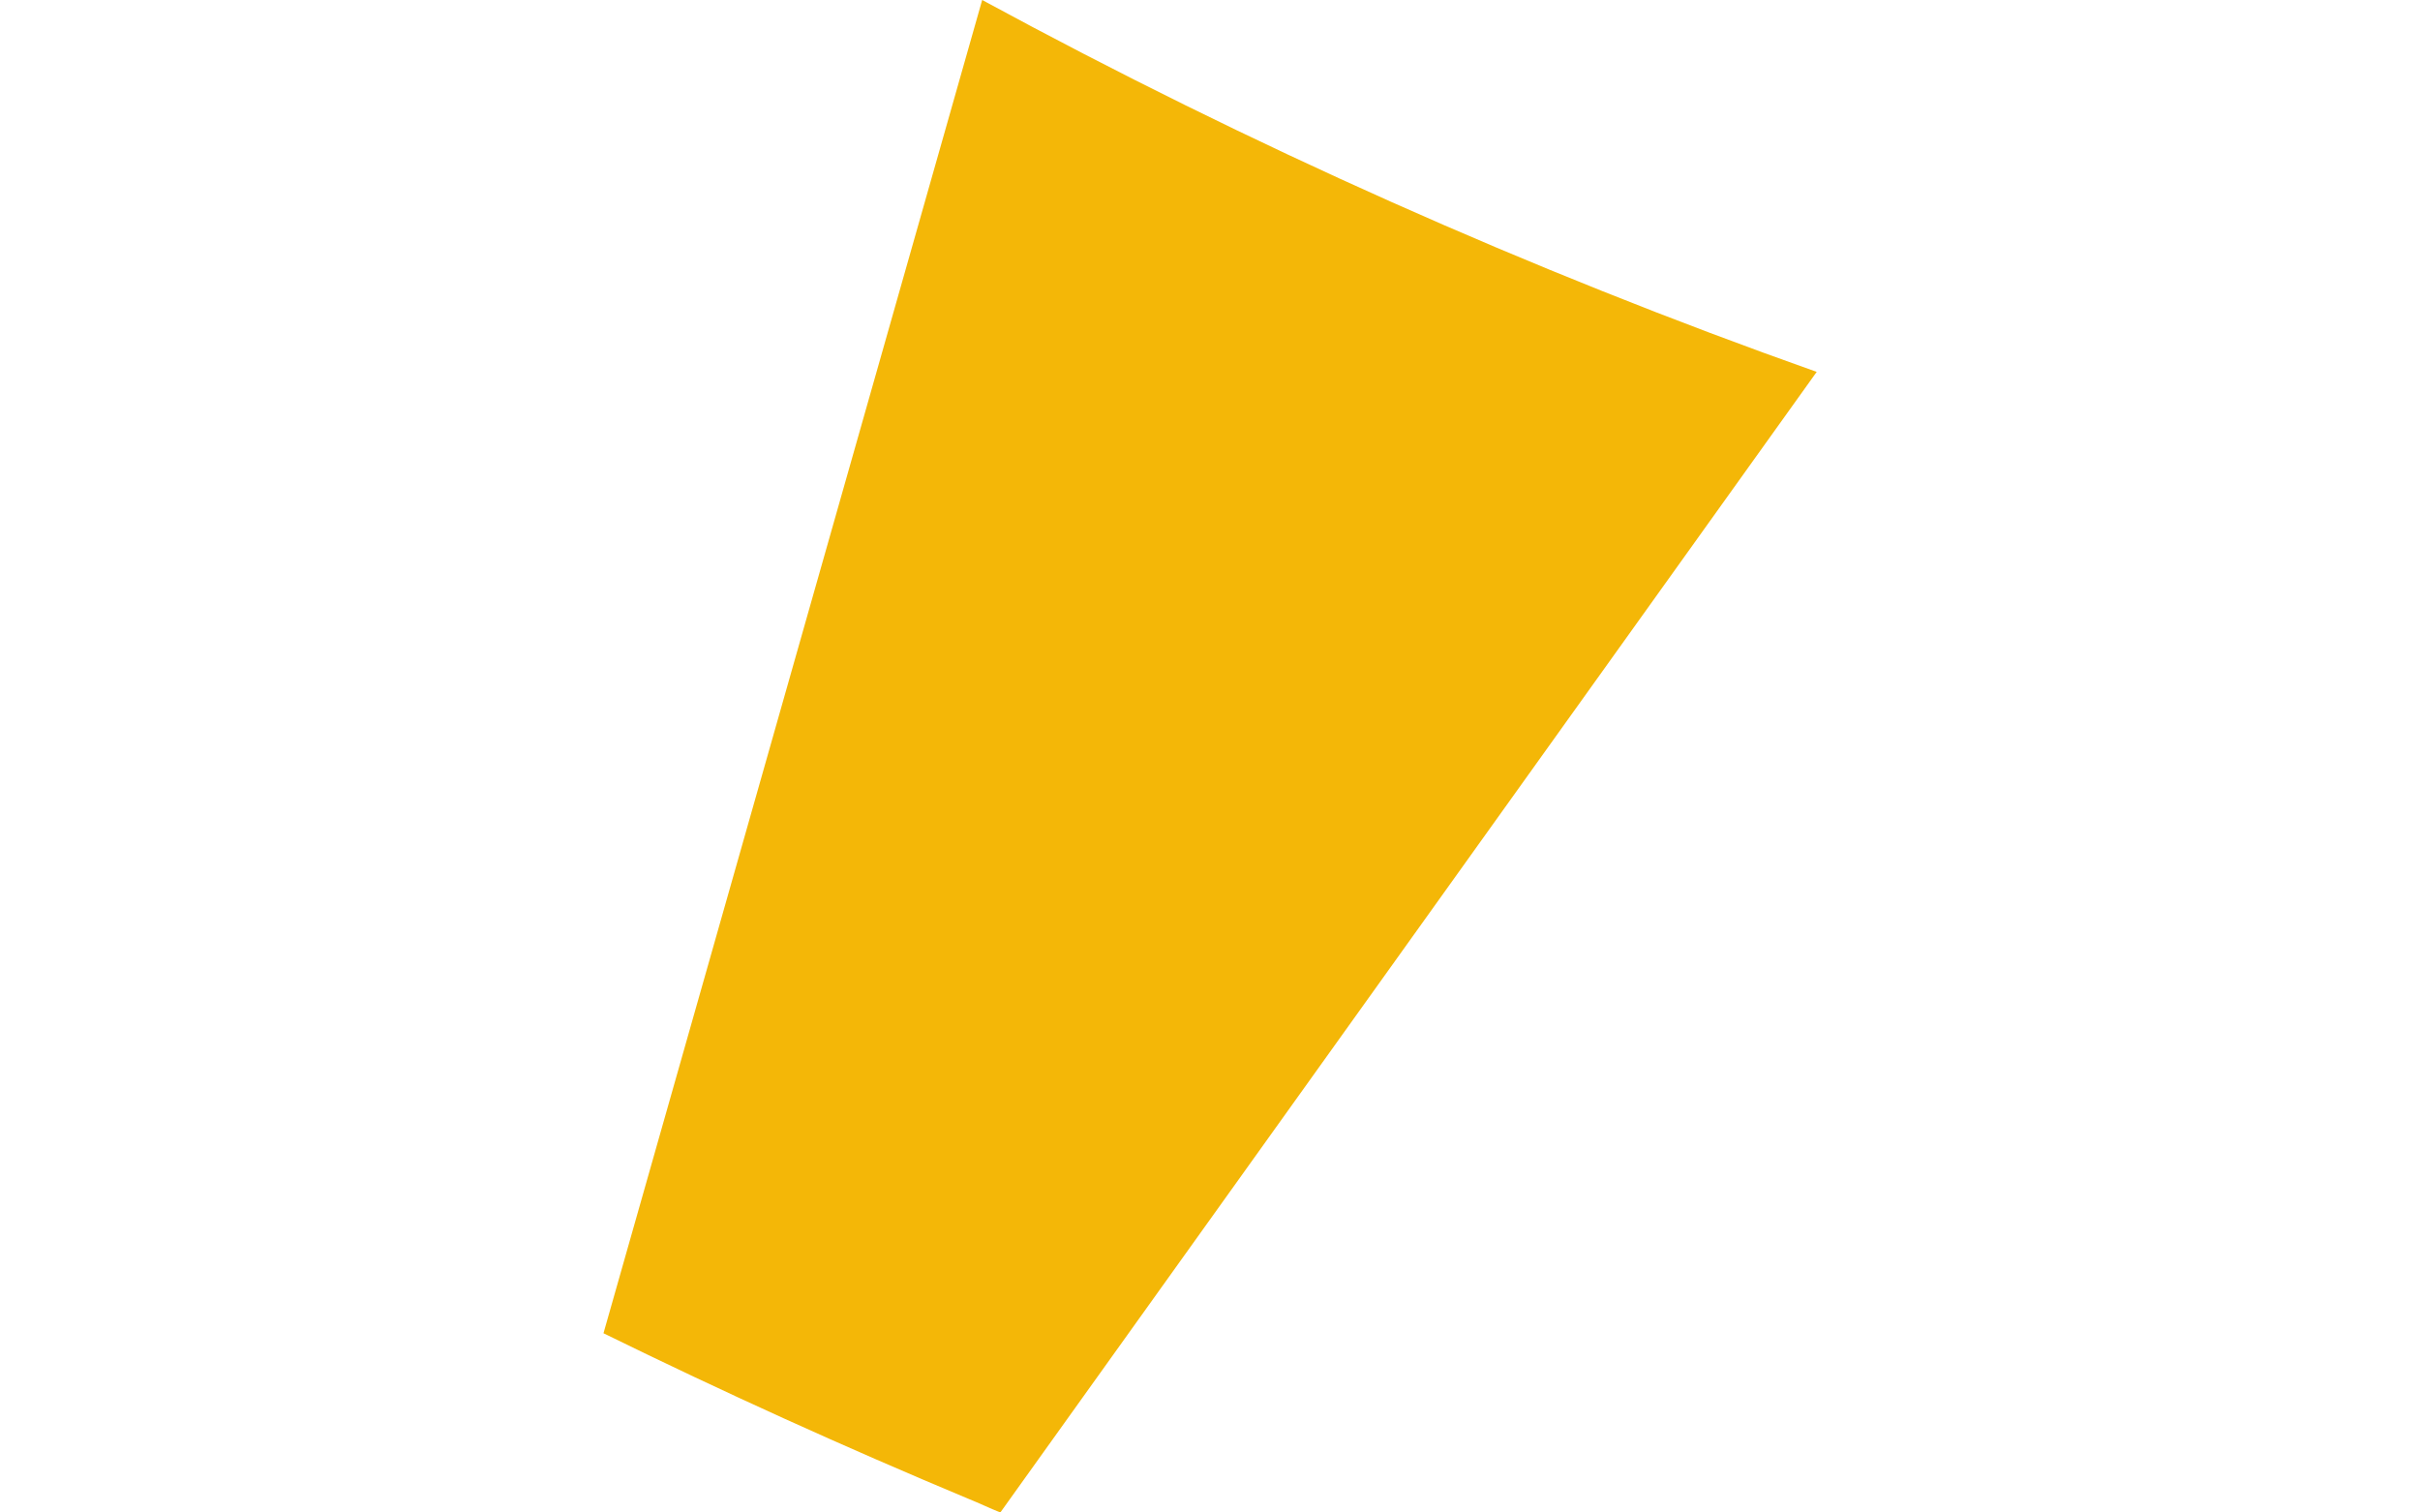 <?xml version="1.0" encoding="utf-8"?>
<!-- Generator: Adobe Illustrator 18.1.1, SVG Export Plug-In . SVG Version: 6.00 Build 0)  -->
<svg version="1.1" id="Calque_1" xmlns="http://www.w3.org/2000/svg" xmlns:xlink="http://www.w3.org/1999/xlink" x="0px" y="0px"
	 viewBox="0 0 1280 800" enable-background="new 0 0 1280 800" xml:space="preserve">
<path fill="#F4B707" d="M519.5,0L319.2,705.2c63.6,31.2,127.1,60,193.1,87.6c6,2.4,10.8,4.8,16.8,7.2l431.8-603.3
	C808.5,142.7,661,76.8,519.5,0z"/>
</svg>
